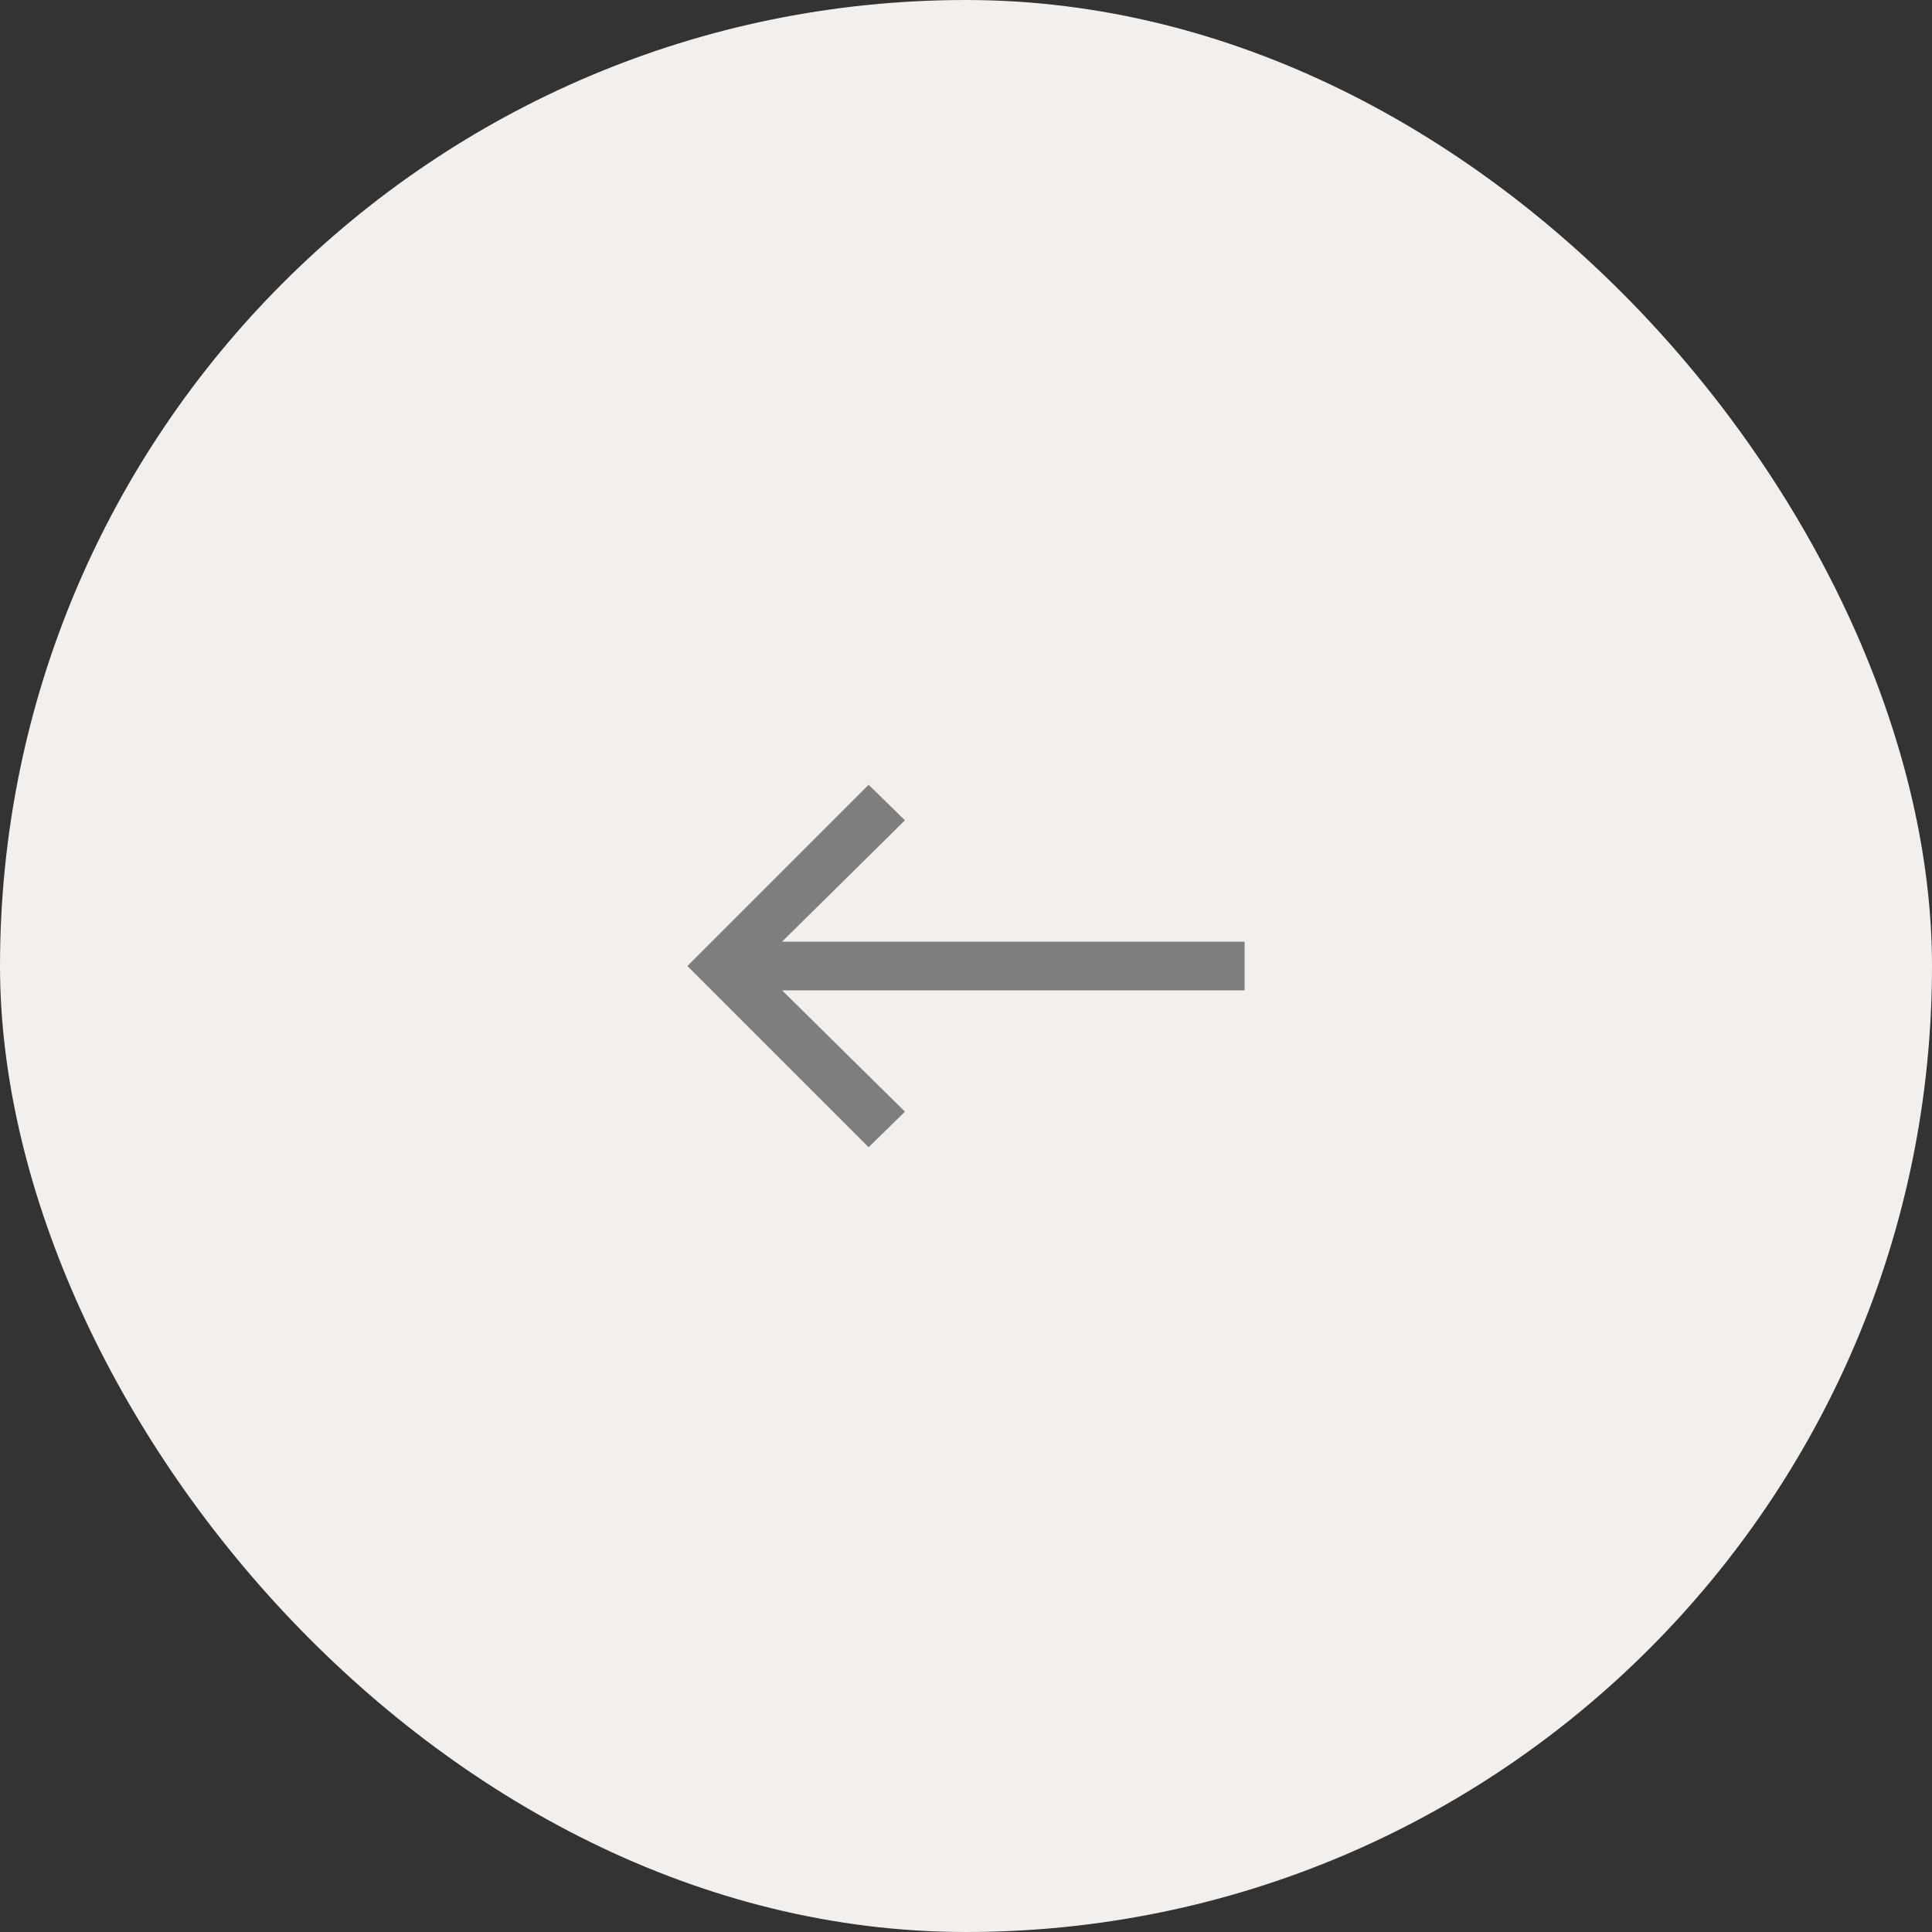 <?xml version="1.0" encoding="UTF-8"?> <svg xmlns="http://www.w3.org/2000/svg" width="35" height="35" viewBox="0 0 35 35" fill="none"><rect x="0" y="0" width="35" height="35" fill="#333333" stroke="none"/><rect x="35" y="35" width="35" height="35" rx="17.5" transform="rotate(180 35 35)" fill="#F2EFED"></rect><path d="M22.547 17.941L14.168 17.941L16.394 20.139L15.736 20.783L12.453 17.5L15.736 14.217L16.394 14.861L14.168 17.059L22.547 17.059L22.547 17.941Z" fill="#7E7E7E"></path></svg> 